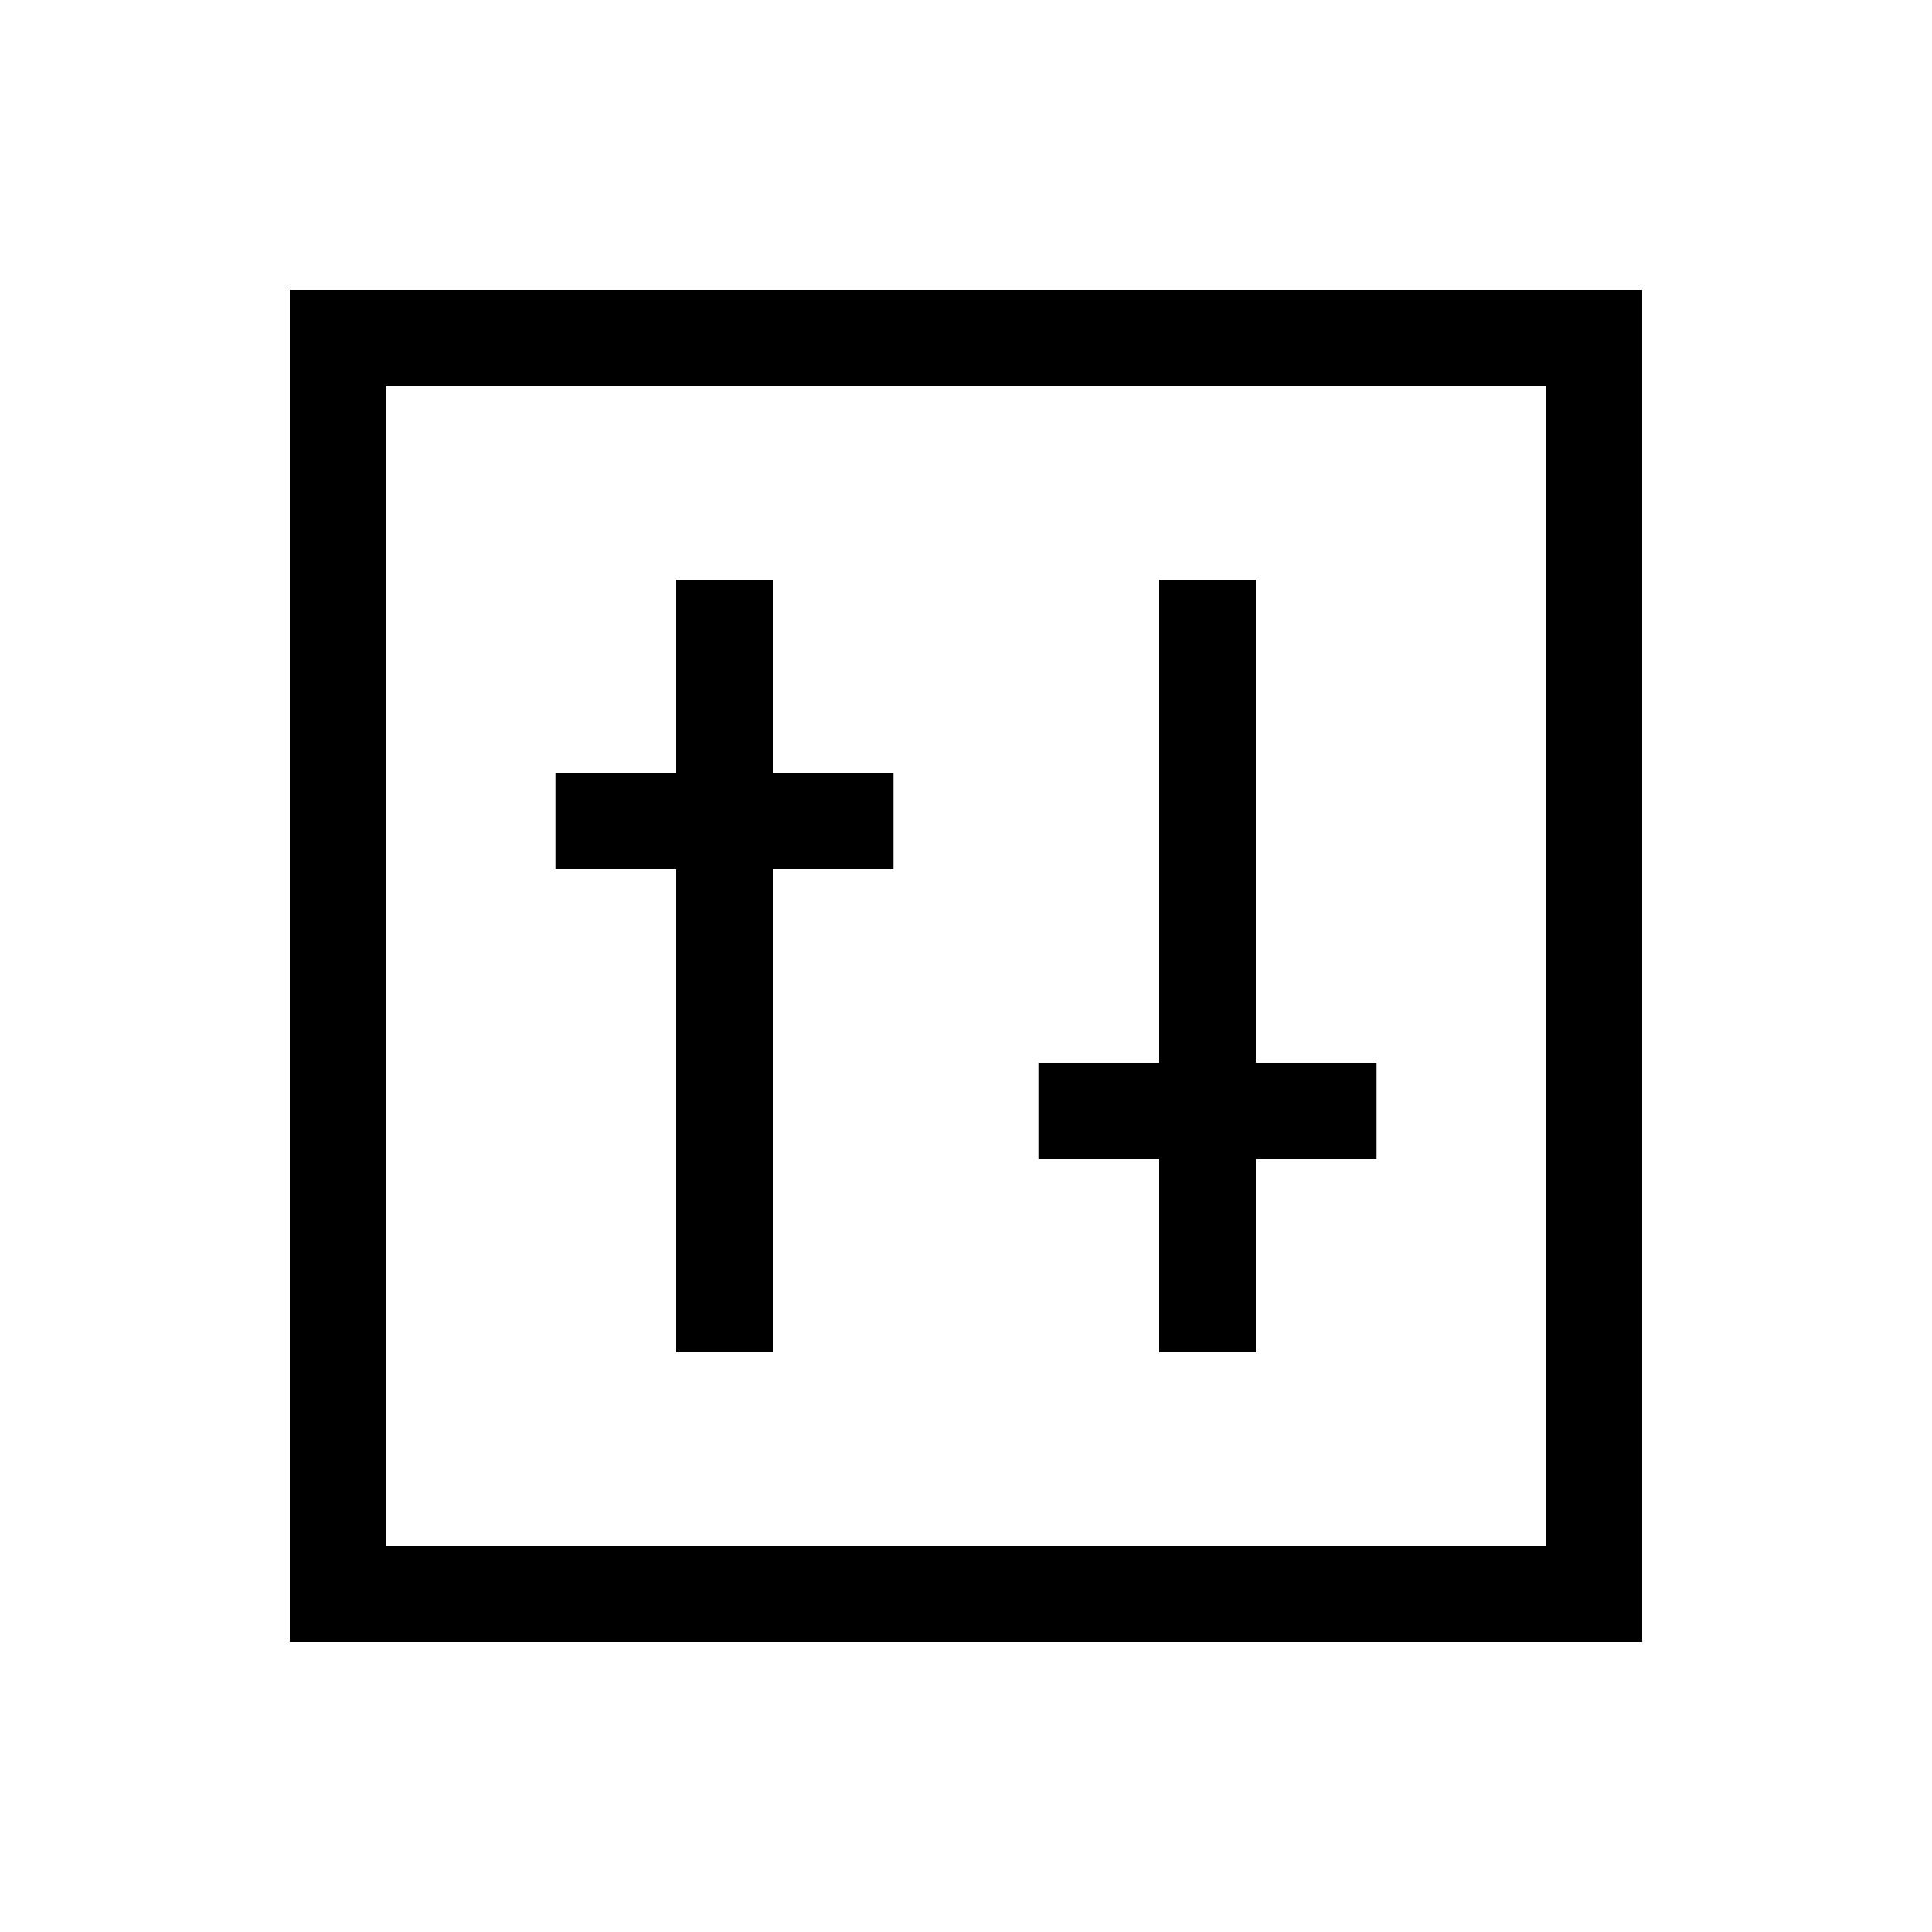 <svg xmlns="http://www.w3.org/2000/svg" viewBox="0 0 640 640"><!--! Font Awesome Pro 7.1.0 by @fontawesome - https://fontawesome.com License - https://fontawesome.com/license (Commercial License) Copyright 2025 Fonticons, Inc. --><path fill="currentColor" d="M512 128L512 512L128 512L128 128L512 128zM128 96L96 96L96 544L544 544L544 96L128 96zM256 192L224 192L224 256L184 256L184 288L224 288L224 448L256 448L256 288L296 288L296 256L256 256L256 192zM416 192L384 192L384 352L344 352L344 384L384 384L384 448L416 448L416 384L456 384L456 352L416 352L416 192z"/></svg>